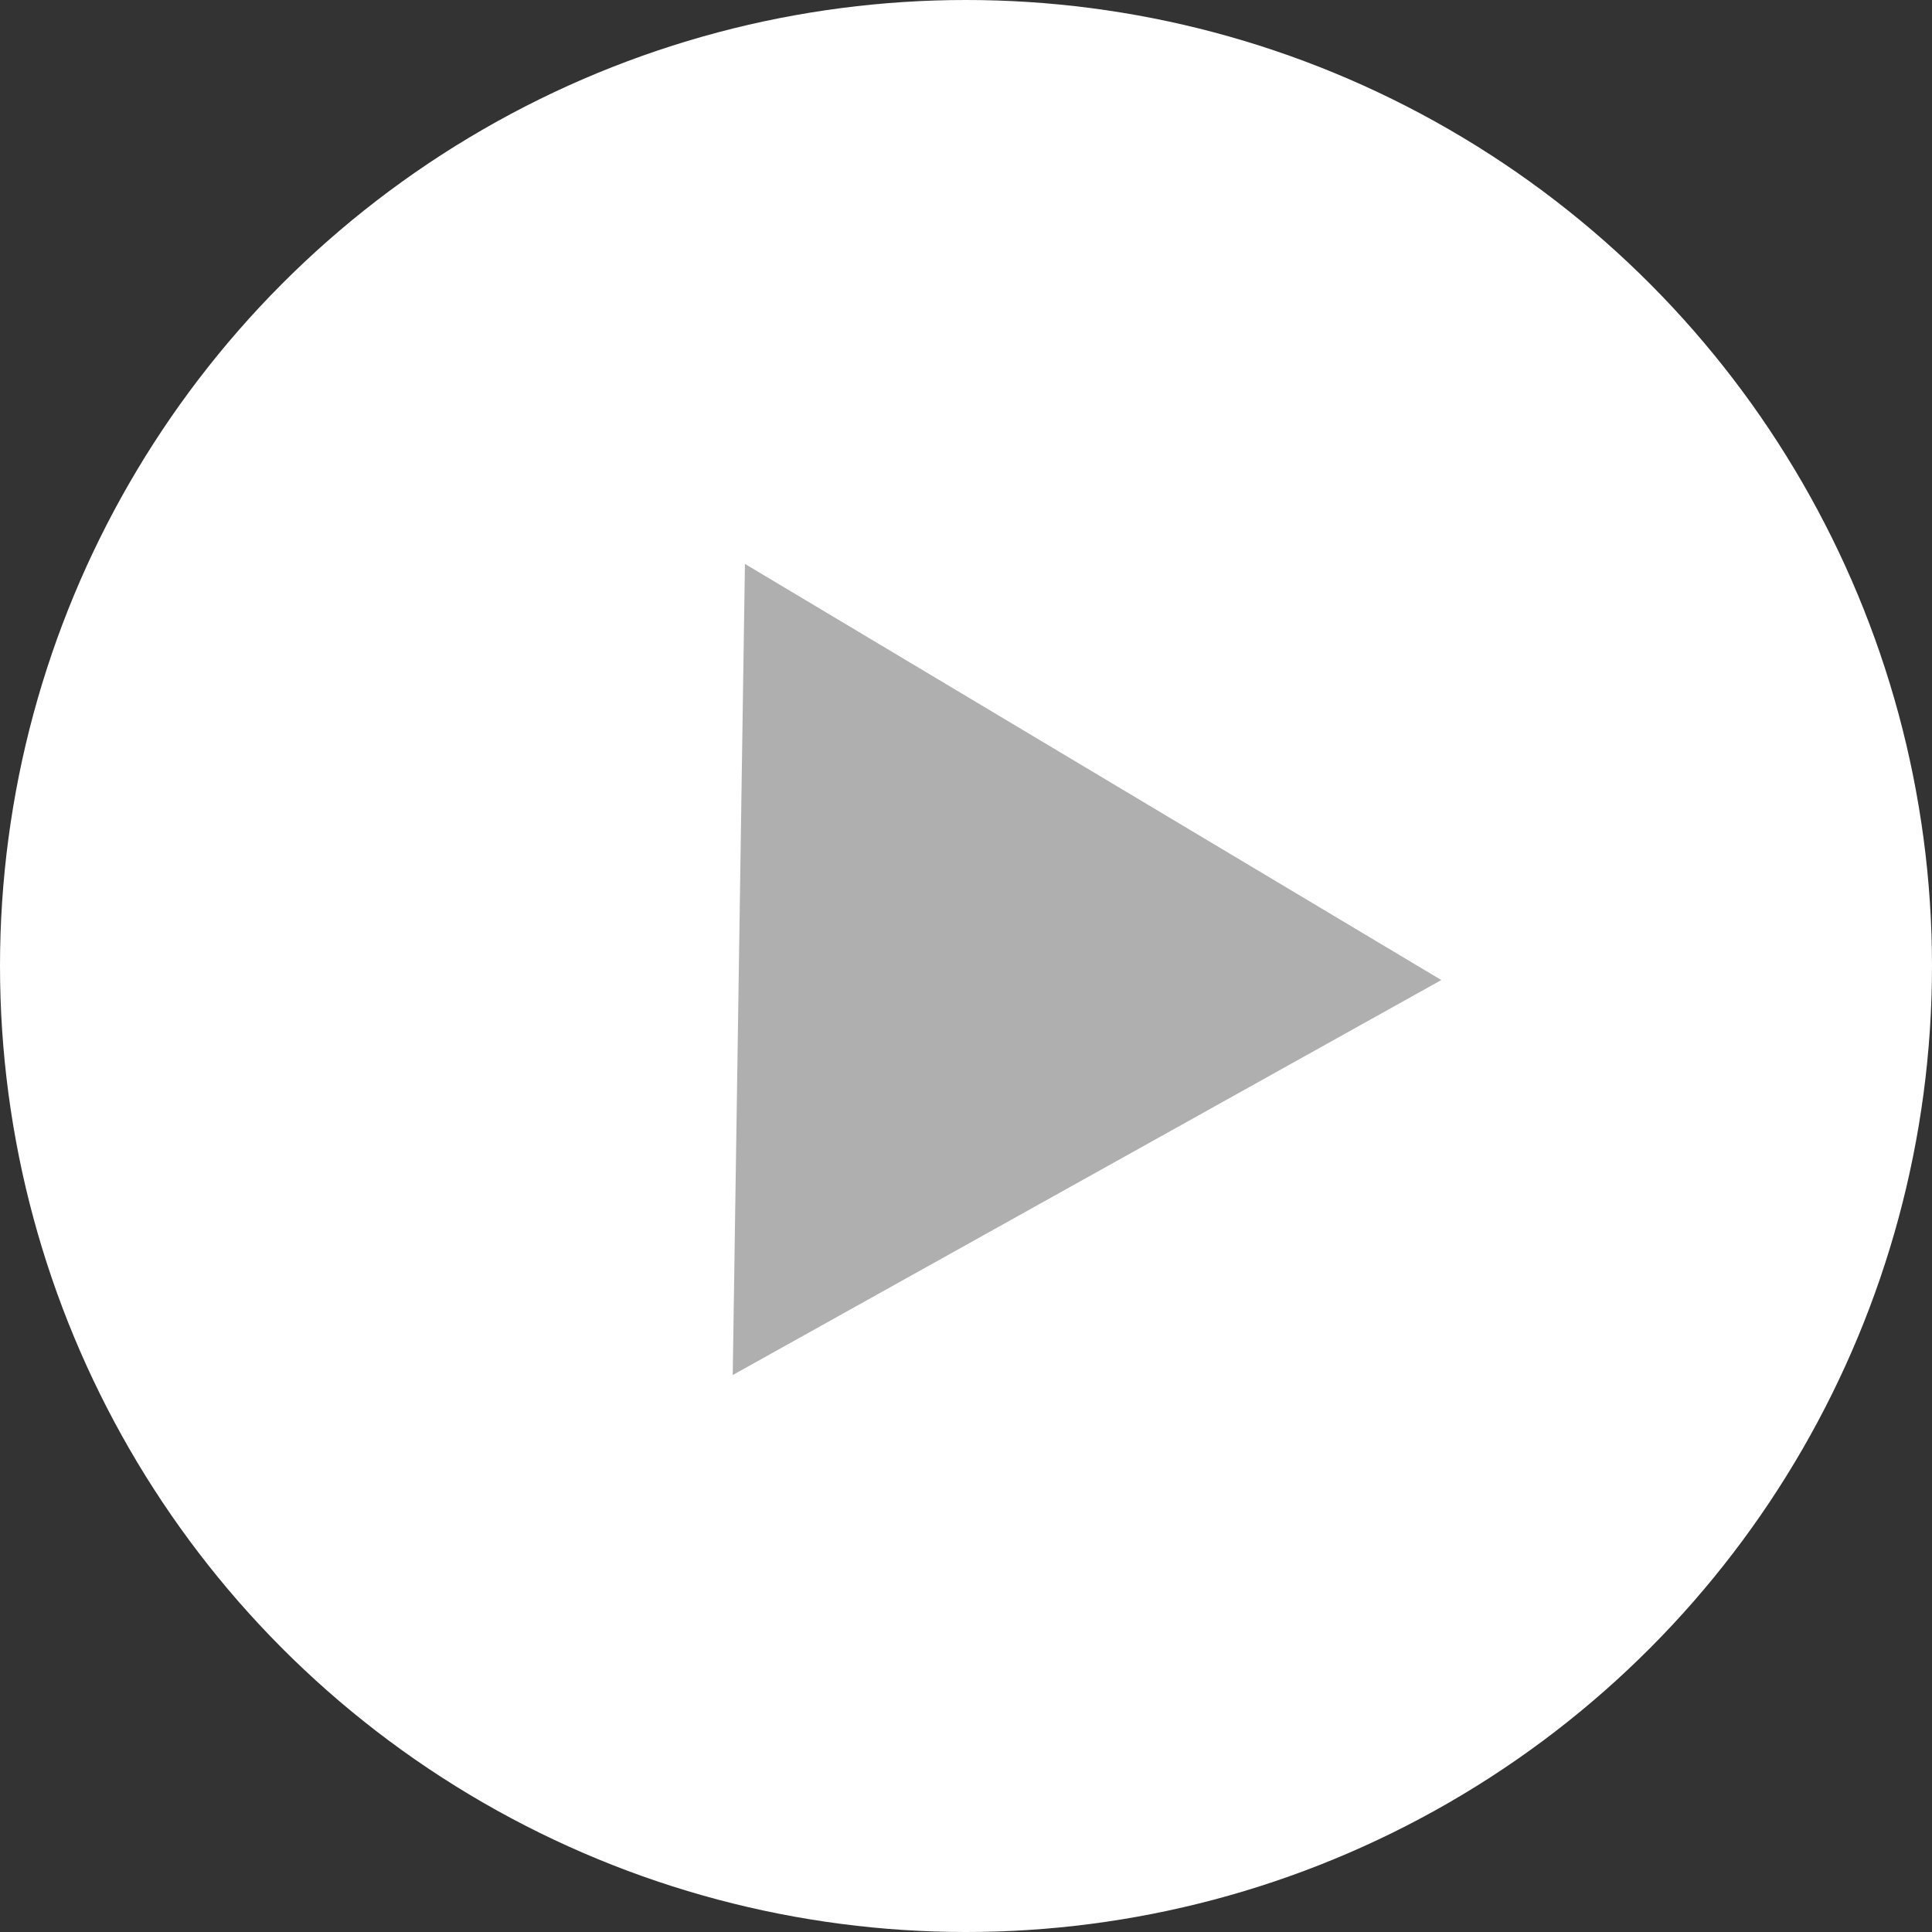 <?xml version="1.0" encoding="UTF-8"?> <svg xmlns="http://www.w3.org/2000/svg" width="66" height="66" viewBox="0 0 66 66" fill="none"><rect x="0" y="0" width="66" height="66" fill="#333333" stroke="none"/><circle cx="33" cy="33" r="33" fill="white"></circle><path d="M49.237 33.48L25.031 46.973L25.448 19.264L49.237 33.48Z" fill="#AFAFAF"></path></svg> 